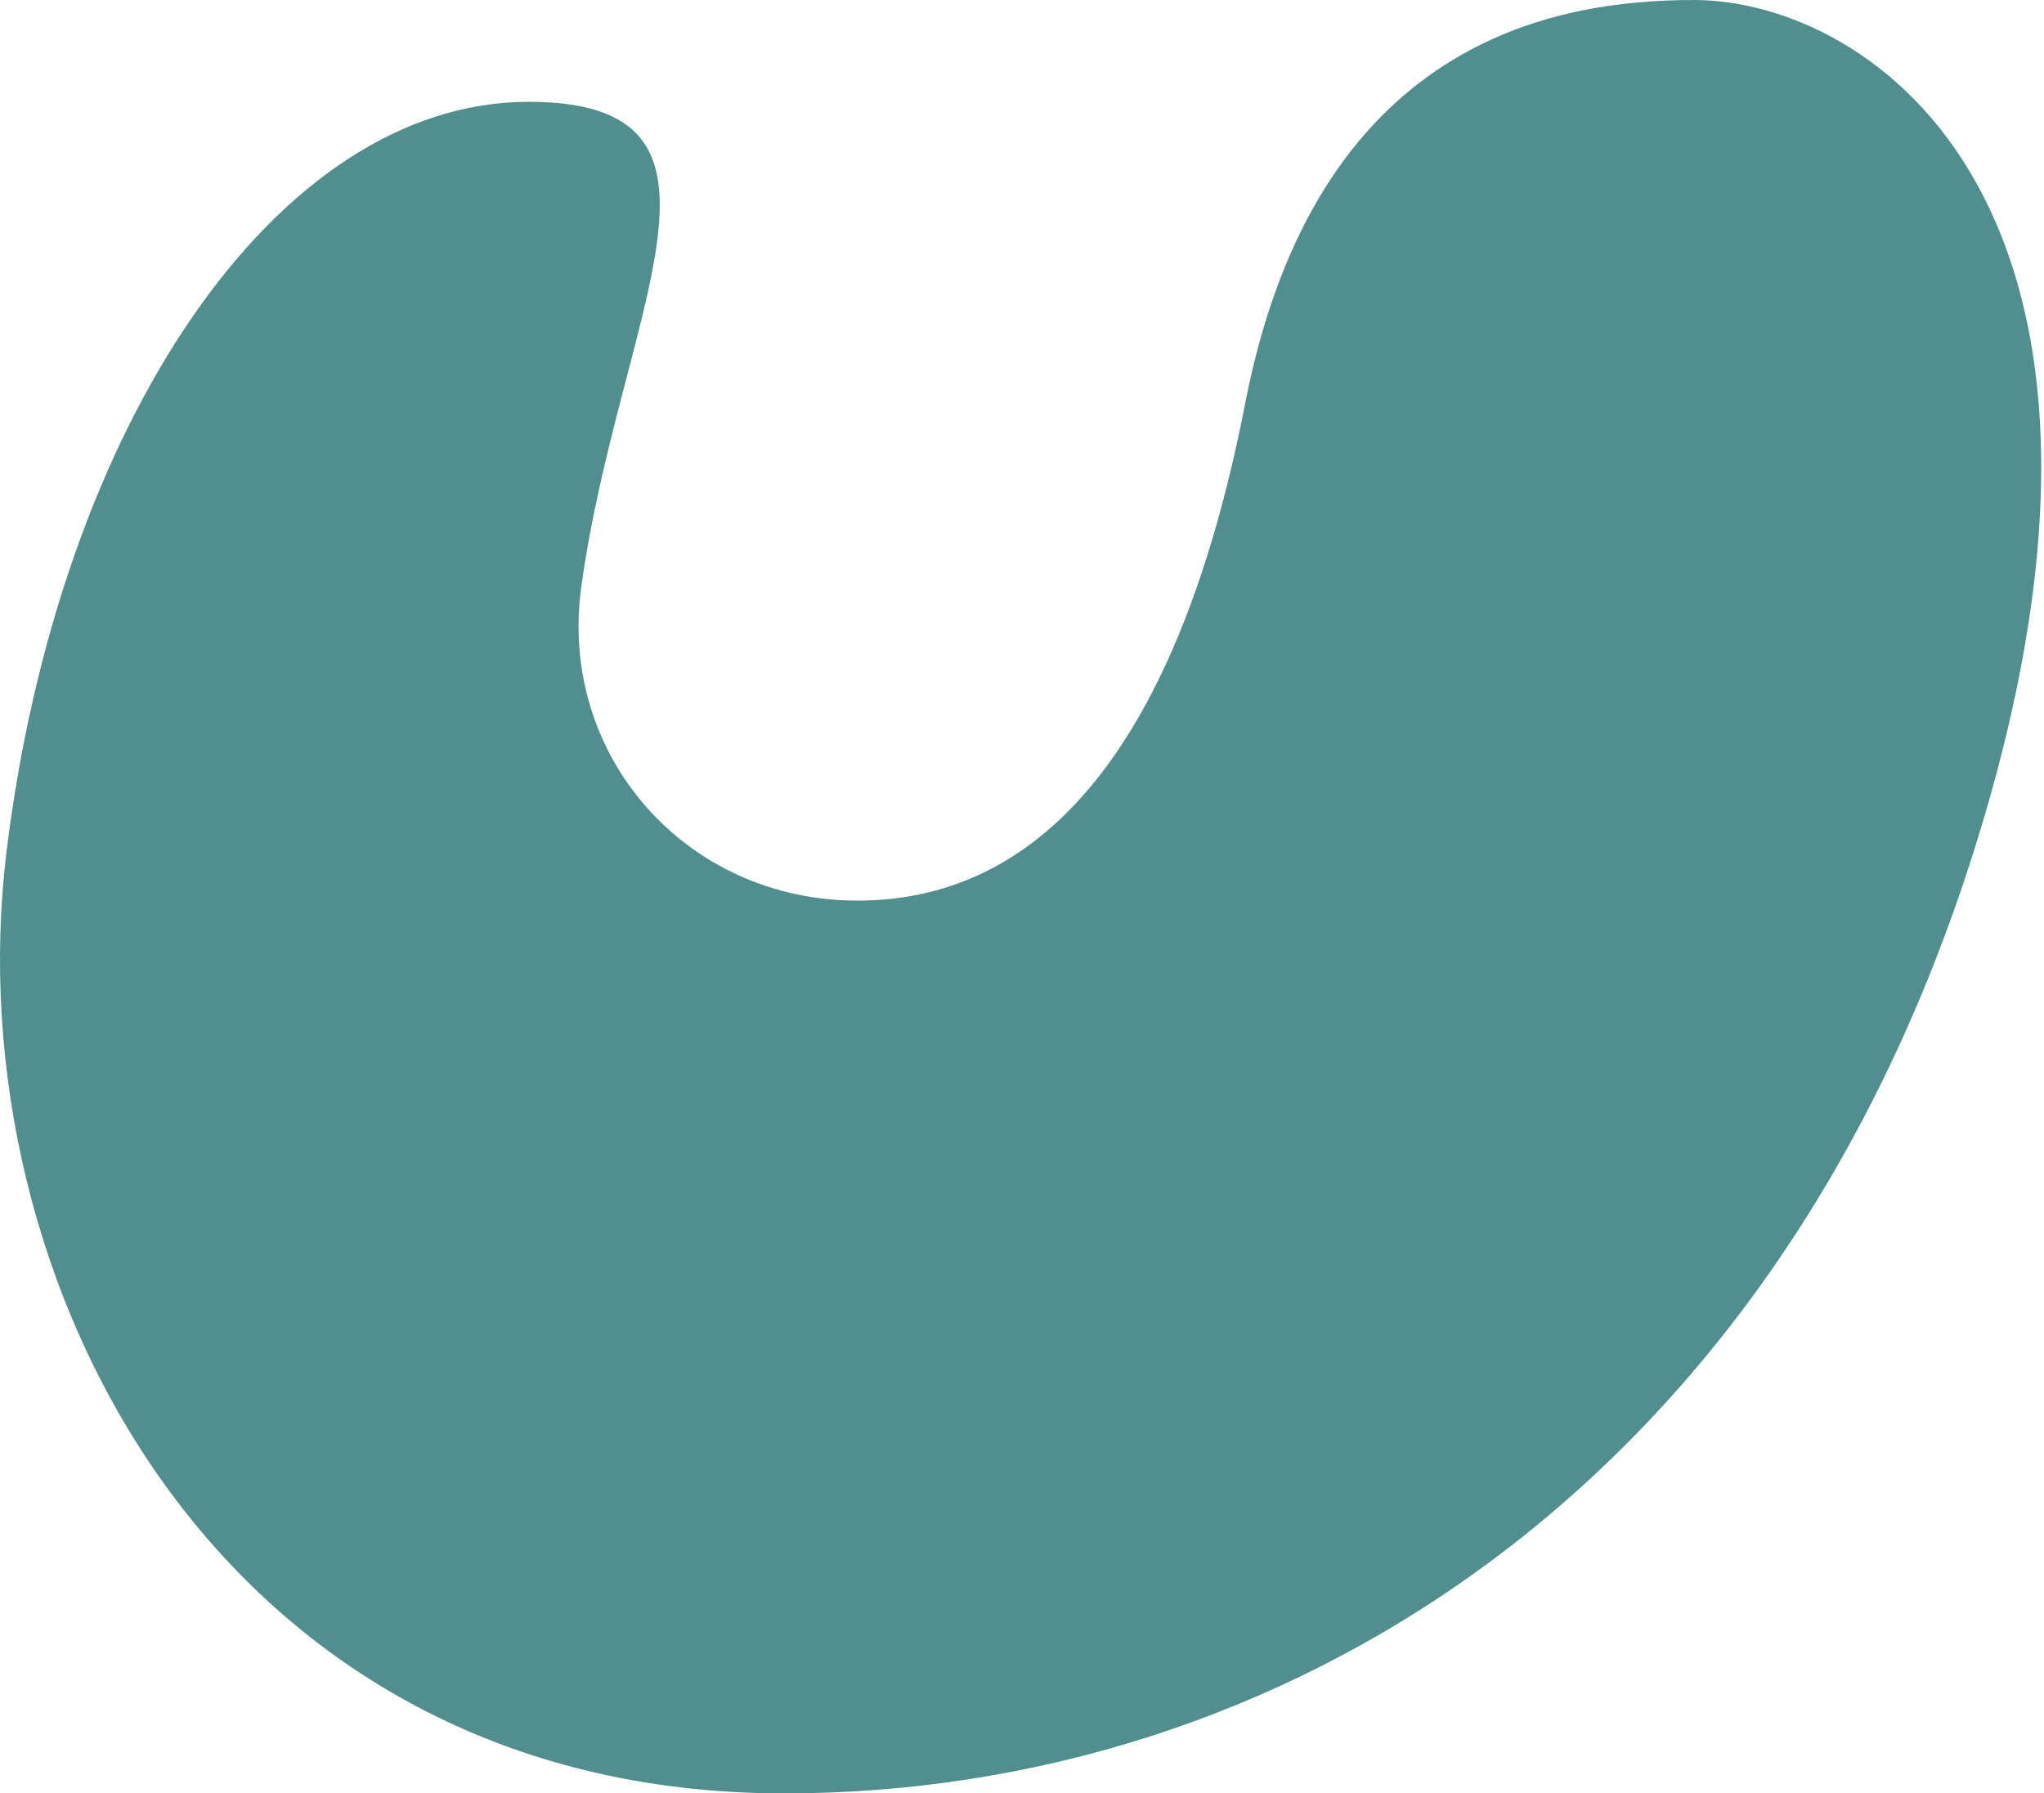 <svg xmlns="http://www.w3.org/2000/svg" width="261" height="229" viewBox="0 0 261 229" fill="none"><path d="M109.5 115C87.522 115 71.294 96.429 74.217 75.024C79 40 97.5 13 67.5 13C35.318 13 7.499 54.206 0.827 108.804C-5.845 163.403 27.907 229 100.12 229C162.914 229 226 191 252 108.804C278.066 26.402 239 0 216.288 0C198.5 0 168.027 5.15 159 51.5C149.973 97.85 131.478 115 109.5 115Z" fill="#518E8E"></path></svg>